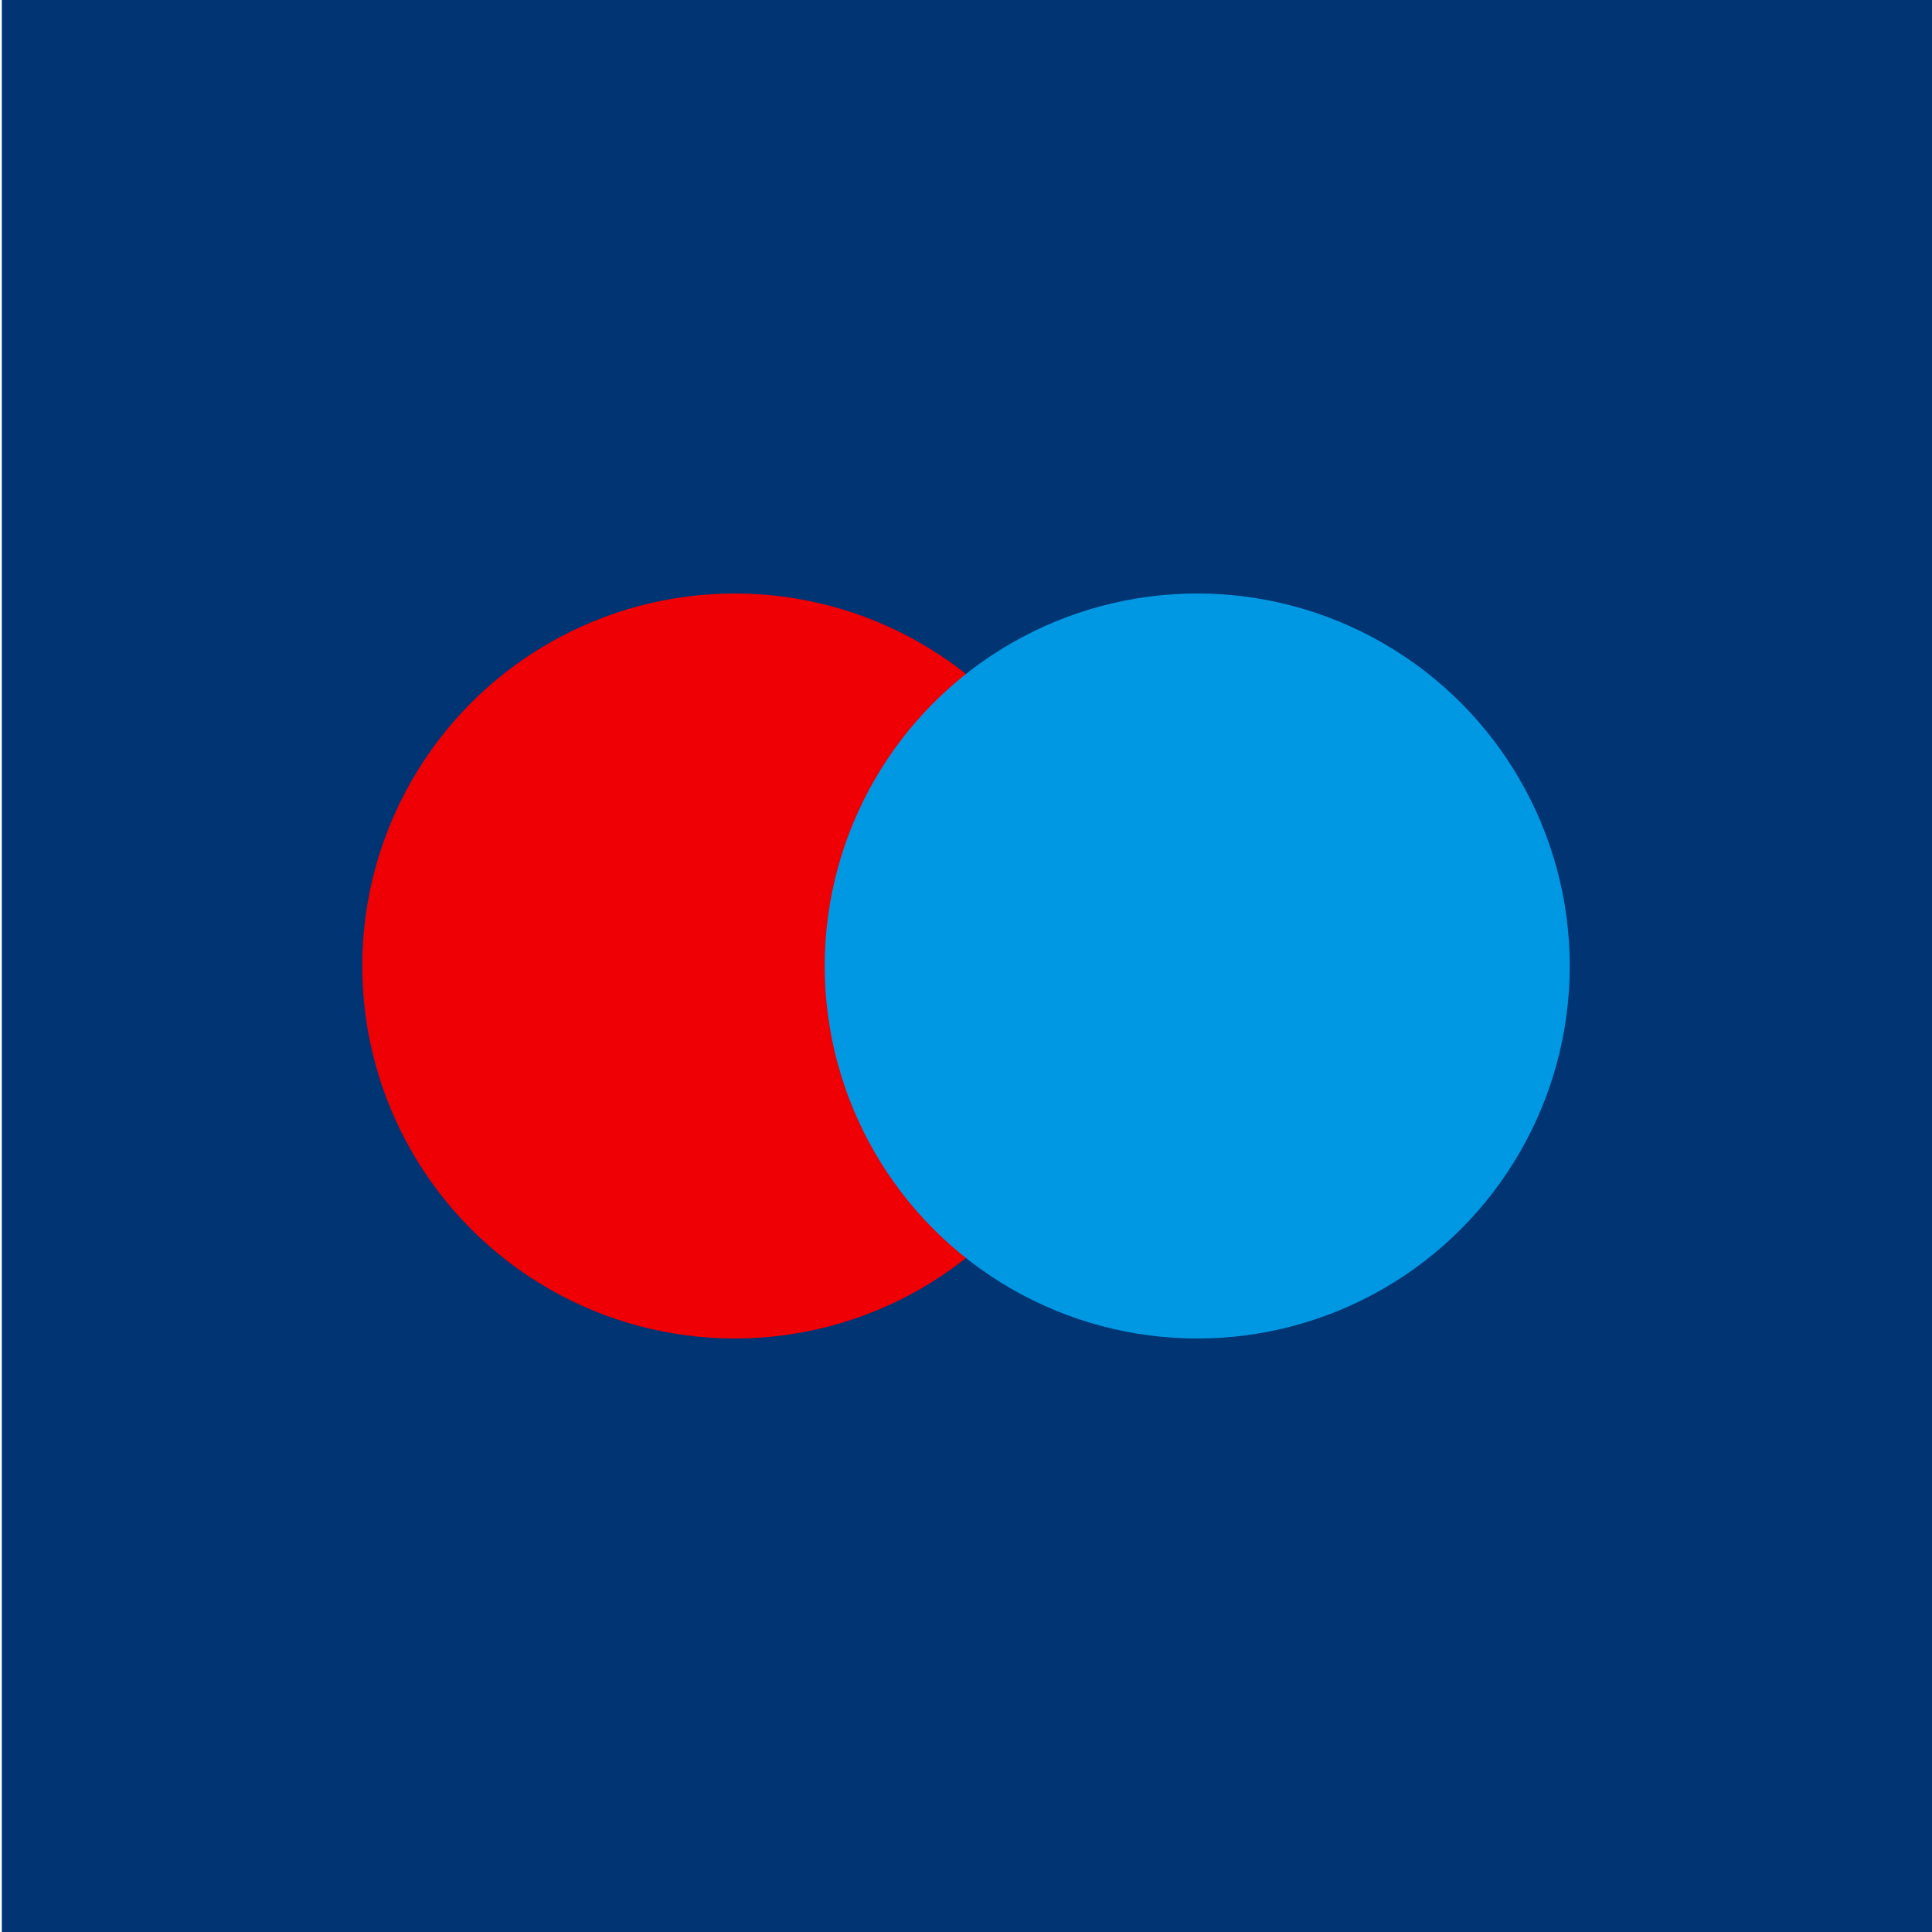 <?xml version="1.0" encoding="UTF-8"?>
<svg id="Layer_1" data-name="Layer 1" xmlns="http://www.w3.org/2000/svg" viewBox="0 0 64 64">
  <defs>
    <style>
      .cls-1 {
        fill: #0098e2;
      }

      .cls-1, .cls-2, .cls-3 {
        stroke-width: 0px;
      }

      .cls-2 {
        fill: #ee0005;
      }

      .cls-3 {
        fill: #003473;
      }
    </style>
  </defs>
  <rect class="cls-3" x=".06" width="64" height="64"/>
  <g>
    <circle class="cls-2" cx="24.34" cy="32" r="12.34"/>
    <circle class="cls-1" cx="39.66" cy="32" r="12.34"/>
  </g>
</svg>
